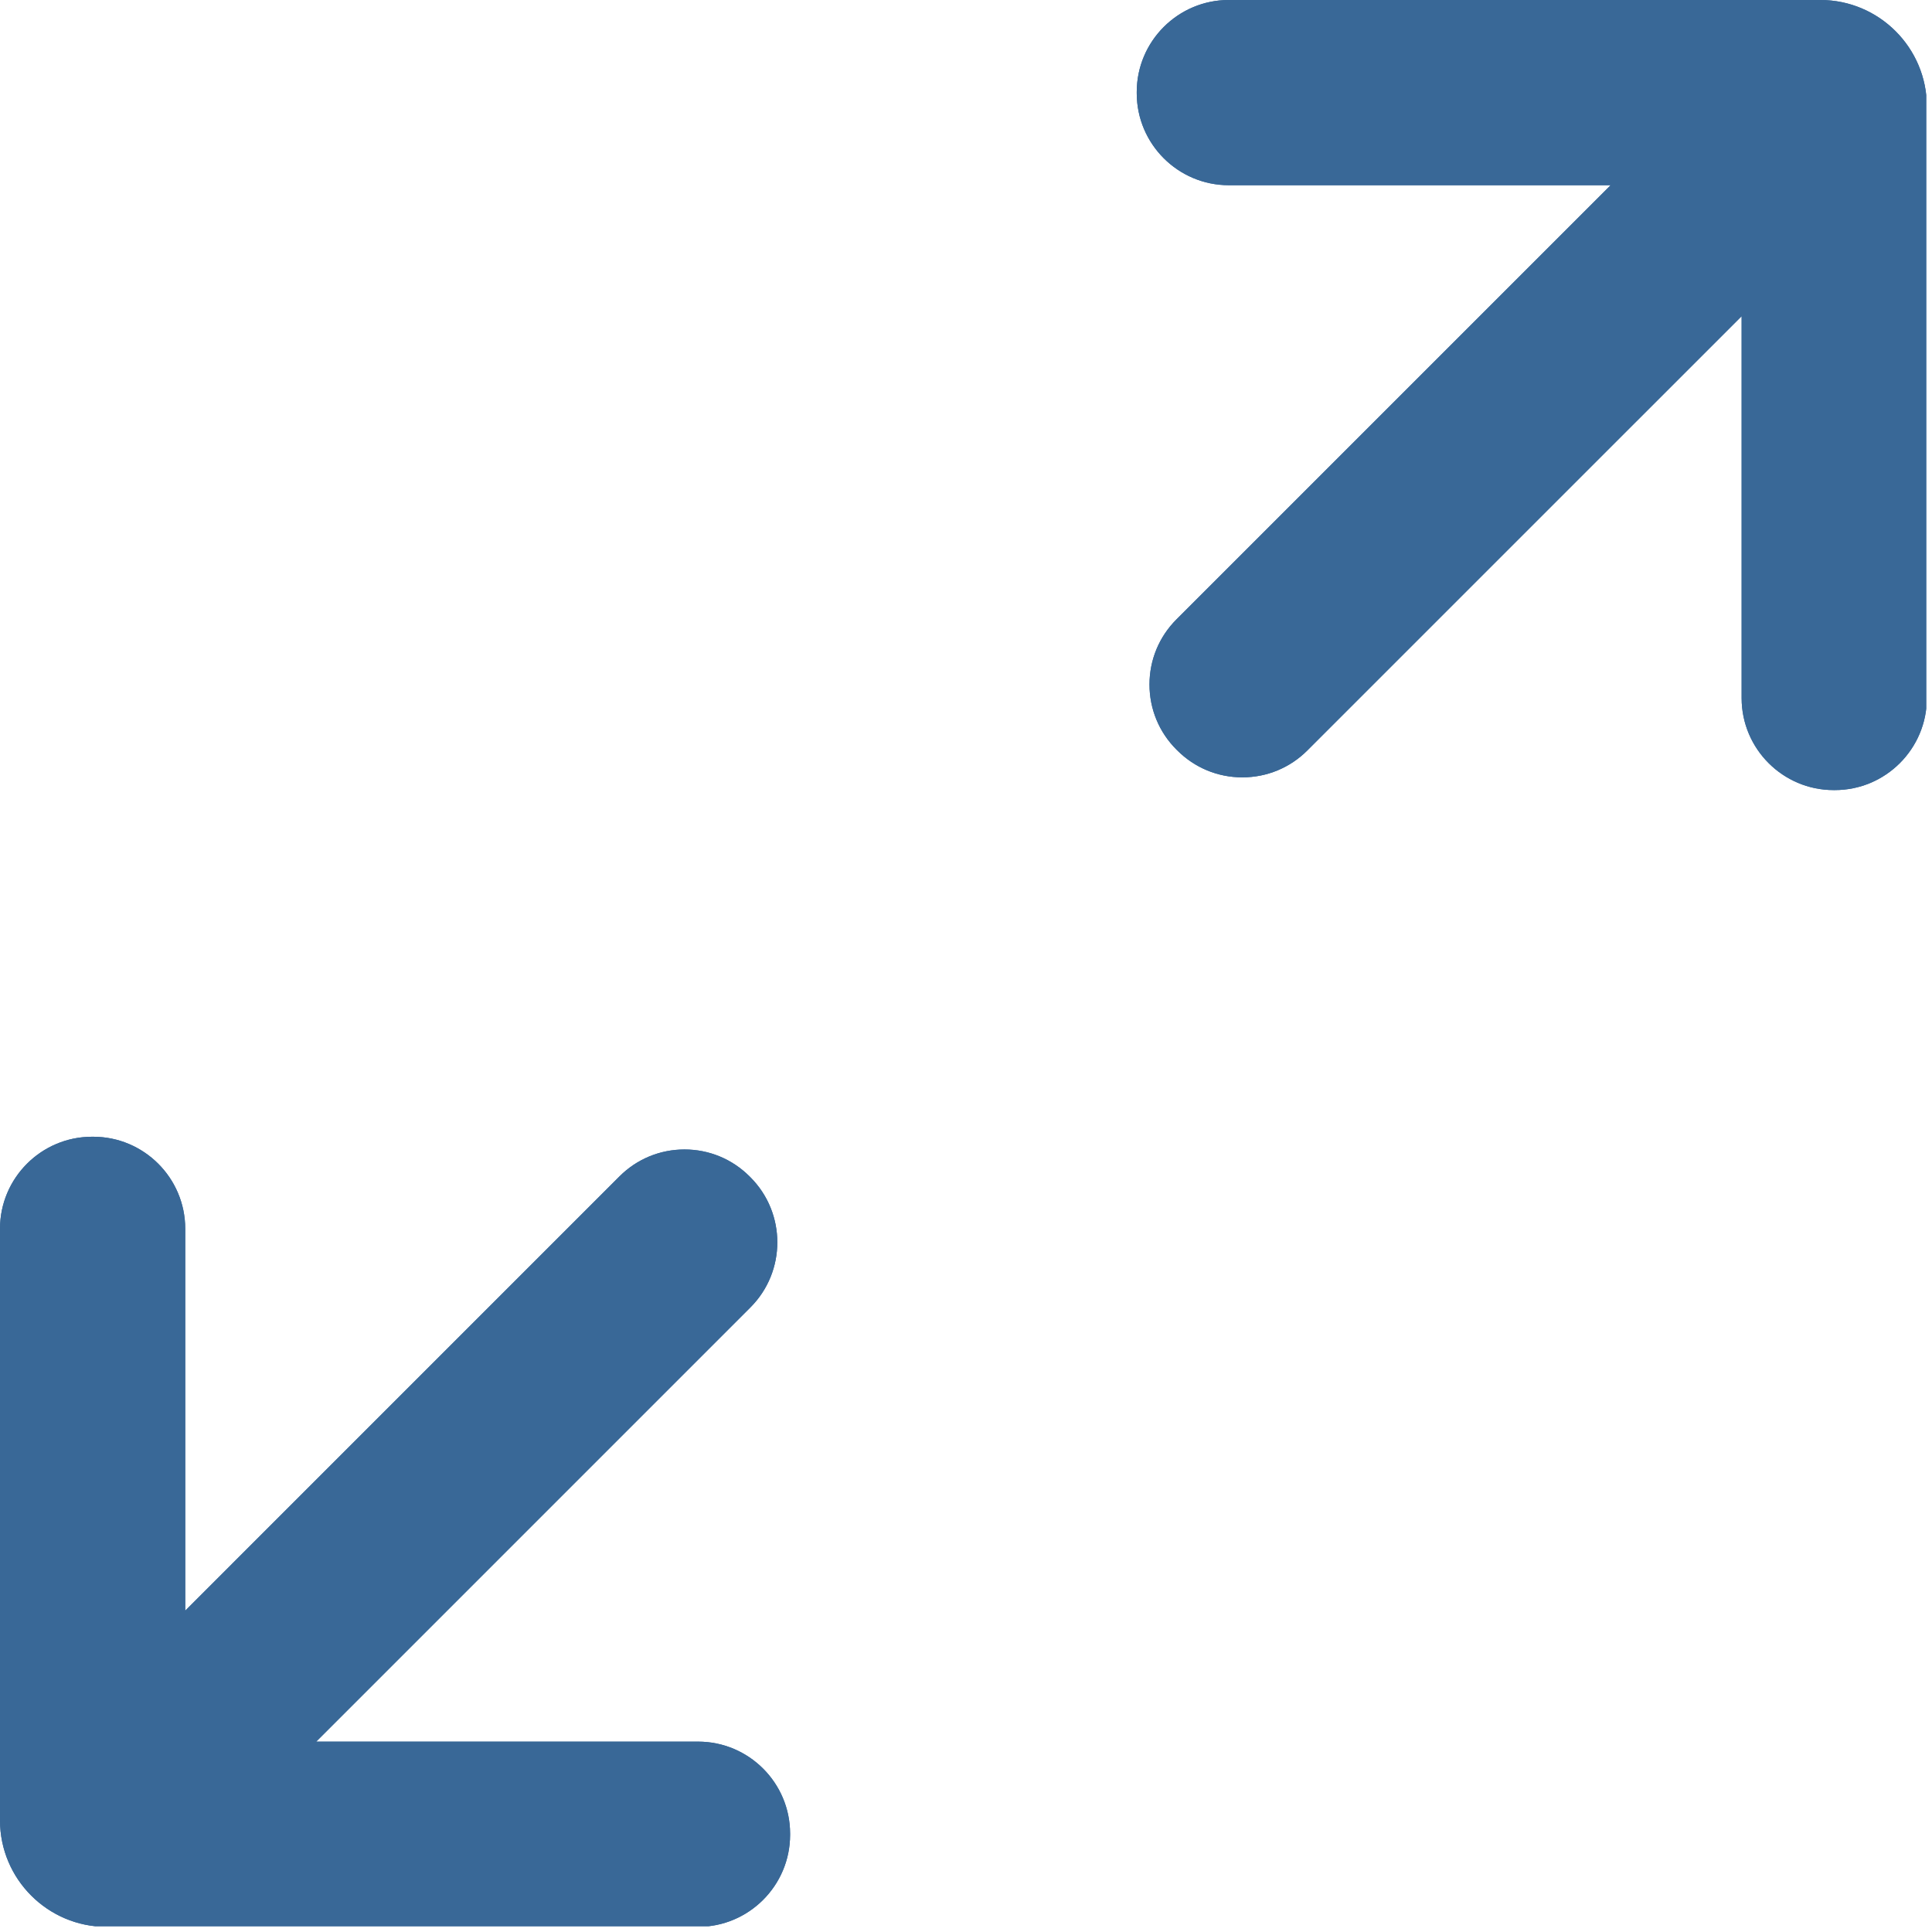 <svg version="1.0" preserveAspectRatio="xMidYMid meet" height="558" viewBox="0 0 418.5 418.5" zoomAndPan="magnify" width="558" xmlns:xlink="http://www.w3.org/1999/xlink" xmlns="http://www.w3.org/2000/svg"><defs><clipPath id="c16a531f6f"><path clip-rule="nonzero" d="M 246 0 L 417.25 0 L 417.25 171.605 L 246 171.605 Z M 246 0"></path></clipPath><clipPath id="06382bf94d"><path clip-rule="nonzero" d="M 0 246 L 171.605 246 L 171.605 417.25 L 0 417.25 Z M 0 246"></path></clipPath><clipPath id="fb4be18a84"><path clip-rule="nonzero" d="M 246 0 L 417.25 0 L 417.25 171.605 L 246 171.605 Z M 246 0"></path></clipPath><clipPath id="67942f4100"><path clip-rule="nonzero" d="M 0 246 L 171.605 246 L 171.605 417.25 L 0 417.25 Z M 0 246"></path></clipPath></defs><g clip-path="url(#c16a531f6f)"><path fill-rule="nonzero" fill-opacity="1" d="M 394.312 -0.004 L 266.172 -0.004 C 255.18 -0.004 246.234 8.941 246.234 19.934 L 246.234 20.184 C 246.234 31.18 255.18 40.121 266.172 40.121 L 348.891 40.121 L 254.832 134.176 C 251.07 137.941 248.996 142.949 248.996 148.27 C 248.996 153.594 251.07 158.602 254.836 162.371 L 255.016 162.547 C 258.781 166.312 263.785 168.387 269.109 168.387 C 274.434 168.387 279.445 166.312 283.203 162.547 L 377.262 68.492 L 377.262 151.211 C 377.262 162.203 386.203 171.145 397.195 171.145 L 397.453 171.145 C 408.445 171.145 417.387 162.203 417.387 151.211 L 417.387 23.074 C 417.387 10.348 407.035 -0.004 394.312 -0.004" fill="#396897"></path></g><g clip-path="url(#06382bf94d)"><path fill-rule="nonzero" fill-opacity="1" d="M 151.215 377.262 L 68.496 377.262 L 162.551 283.203 C 170.324 275.43 170.324 262.785 162.547 255.008 L 162.371 254.832 C 158.605 251.066 153.598 248.992 148.273 248.992 C 142.953 248.992 137.941 251.066 134.18 254.832 L 40.125 348.891 L 40.125 266.168 C 40.125 255.176 31.18 246.234 20.188 246.234 L 19.934 246.234 C 8.941 246.234 0 255.176 0 266.168 L 0 394.305 C 0 407.031 10.352 417.383 23.078 417.383 L 151.215 417.383 C 162.203 417.383 171.148 408.441 171.148 397.449 L 171.148 397.191 C 171.148 386.203 162.203 377.262 151.215 377.262" fill="#396897"></path></g><g clip-path="url(#fb4be18a84)"><path fill-rule="nonzero" fill-opacity="1" d="M 394.312 -0.004 L 266.172 -0.004 C 255.18 -0.004 246.234 8.941 246.234 19.934 L 246.234 20.184 C 246.234 31.18 255.18 40.121 266.172 40.121 L 348.891 40.121 L 254.832 134.176 C 251.07 137.941 248.996 142.949 248.996 148.27 C 248.996 153.594 251.07 158.602 254.836 162.371 L 255.016 162.547 C 258.781 166.312 263.785 168.387 269.109 168.387 C 274.434 168.387 279.445 166.312 283.203 162.547 L 377.262 68.492 L 377.262 151.211 C 377.262 162.203 386.203 171.145 397.195 171.145 L 397.453 171.145 C 408.445 171.145 417.387 162.203 417.387 151.211 L 417.387 23.074 C 417.387 10.348 407.035 -0.004 394.312 -0.004" fill="#396897"></path></g><g clip-path="url(#67942f4100)"><path fill-rule="nonzero" fill-opacity="1" d="M 151.215 377.262 L 68.496 377.262 L 162.551 283.203 C 170.324 275.43 170.324 262.785 162.547 255.008 L 162.371 254.832 C 158.605 251.066 153.598 248.992 148.273 248.992 C 142.953 248.992 137.941 251.066 134.18 254.832 L 40.125 348.891 L 40.125 266.168 C 40.125 255.176 31.18 246.234 20.188 246.234 L 19.934 246.234 C 8.941 246.234 0 255.176 0 266.168 L 0 394.305 C 0 407.031 10.352 417.383 23.078 417.383 L 151.215 417.383 C 162.203 417.383 171.148 408.441 171.148 397.449 L 171.148 397.191 C 171.148 386.203 162.203 377.262 151.215 377.262" fill="#396897"></path></g></svg>